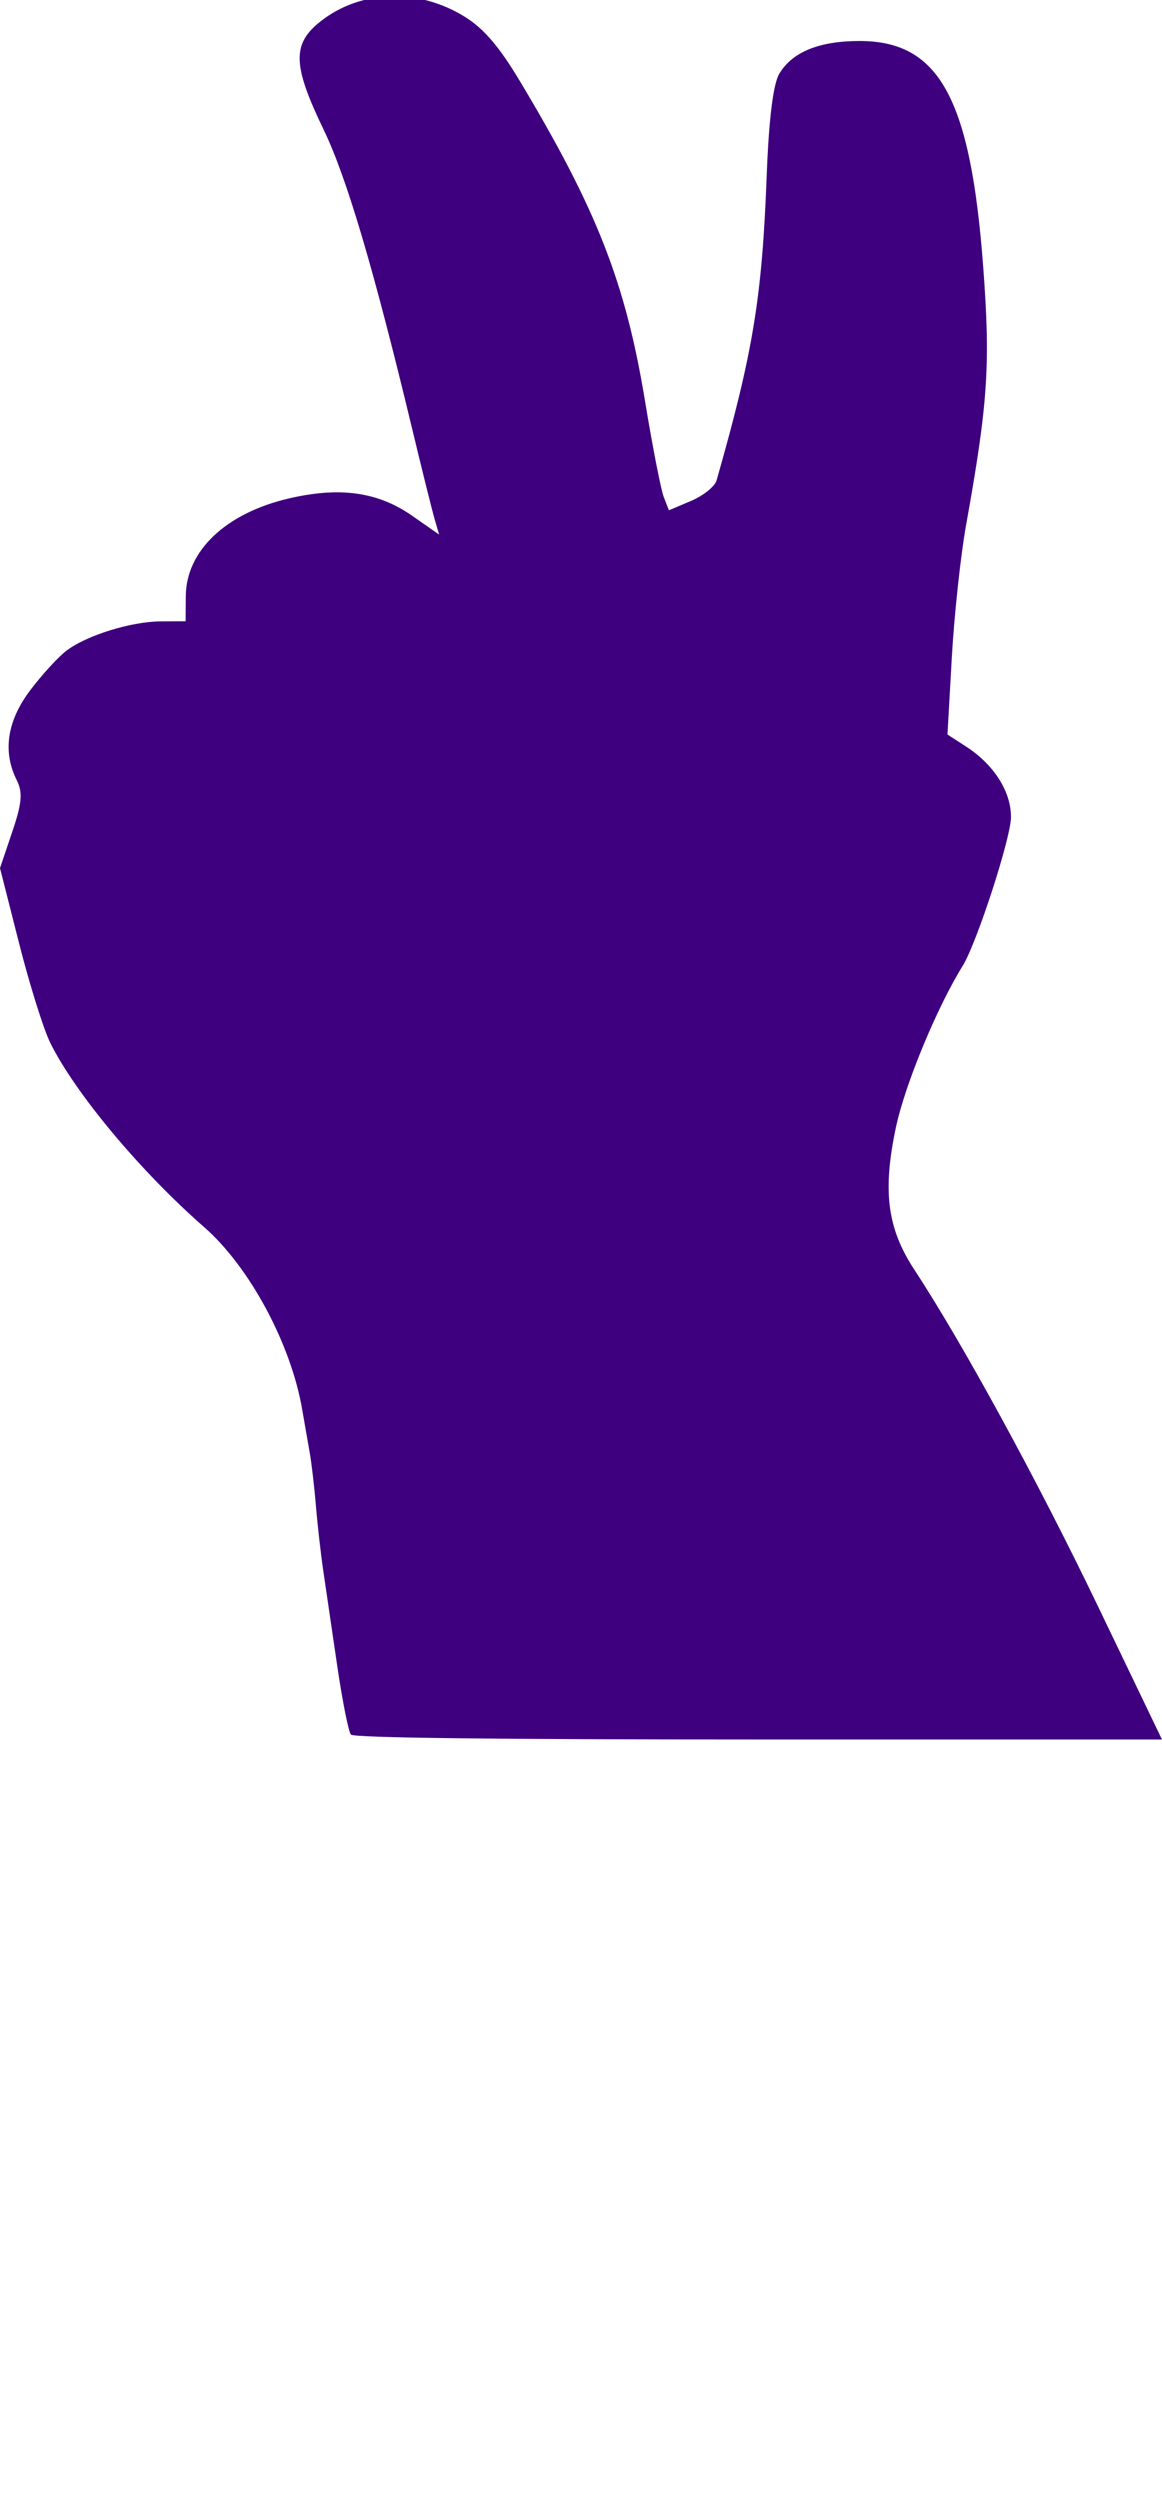 <?xml version="1.0"?><svg width="168.131" height="361.658" xmlns="http://www.w3.org/2000/svg">

 <g>
  <title>Layer 1</title>
  <g id="layer1">
   <path fill="#3f007f" id="path2860" d="m50.777,250.952c-0.344,-0.388 -1.236,-4.86 -1.982,-9.937c-0.746,-5.077 -1.655,-11.27 -2.02,-13.763c-0.365,-2.493 -0.844,-6.729 -1.065,-9.414c-0.221,-2.685 -0.624,-6.136 -0.897,-7.671c-0.273,-1.534 -0.765,-4.358 -1.094,-6.276c-1.626,-9.474 -7.617,-20.614 -14.168,-26.346c-9.228,-8.075 -18.697,-19.414 -22.287,-26.692c-0.966,-1.958 -2.995,-8.442 -4.51,-14.41l-2.754,-10.85l1.771,-5.244c1.415,-4.189 1.544,-5.698 0.642,-7.501c-2.054,-4.109 -1.391,-8.532 1.942,-12.962c1.689,-2.244 4.052,-4.828 5.25,-5.741c2.928,-2.232 9.382,-4.232 13.715,-4.251l3.536,-0.015l0.029,-3.661c0.053,-6.539 5.803,-11.983 14.899,-14.104c7.394,-1.725 12.888,-0.956 17.837,2.495l3.916,2.731l-0.66,-2.273c-0.363,-1.25 -1.789,-6.98 -3.17,-12.733c-5.601,-23.339 -9.538,-36.656 -12.887,-43.594c-4.484,-9.29 -4.58,-12.361 -0.487,-15.611c5.836,-4.635 14.261,-4.895 21.003,-0.648c2.692,1.696 4.897,4.274 7.818,9.142c11.212,18.684 15.356,29.265 18.177,46.415c1.083,6.582 2.303,12.827 2.712,13.878l0.744,1.91l3.221,-1.366c1.771,-0.751 3.425,-2.082 3.674,-2.956c5.287,-18.549 6.581,-26.413 7.253,-44.083c0.313,-8.231 0.938,-13.279 1.828,-14.764c1.885,-3.146 5.768,-4.725 11.618,-4.725c11.513,0 16.053,8.29 17.879,32.646c1.064,14.186 0.699,19.696 -2.47,37.354c-0.792,4.411 -1.723,13.04 -2.069,19.176l-0.63,11.157l2.693,1.743c4.018,2.601 6.498,6.491 6.498,10.191c0,2.996 -4.949,18.242 -6.992,21.537c-3.72,6.001 -8.32,17.109 -9.637,23.27c-1.984,9.281 -1.291,14.693 2.65,20.693c6.935,10.559 17.863,30.583 26.525,48.607l9.3,19.351l-58.364,0c-38.315,0 -58.579,-0.243 -58.99,-0.706l-0,0z"/>
  </g>
 </g>
</svg>